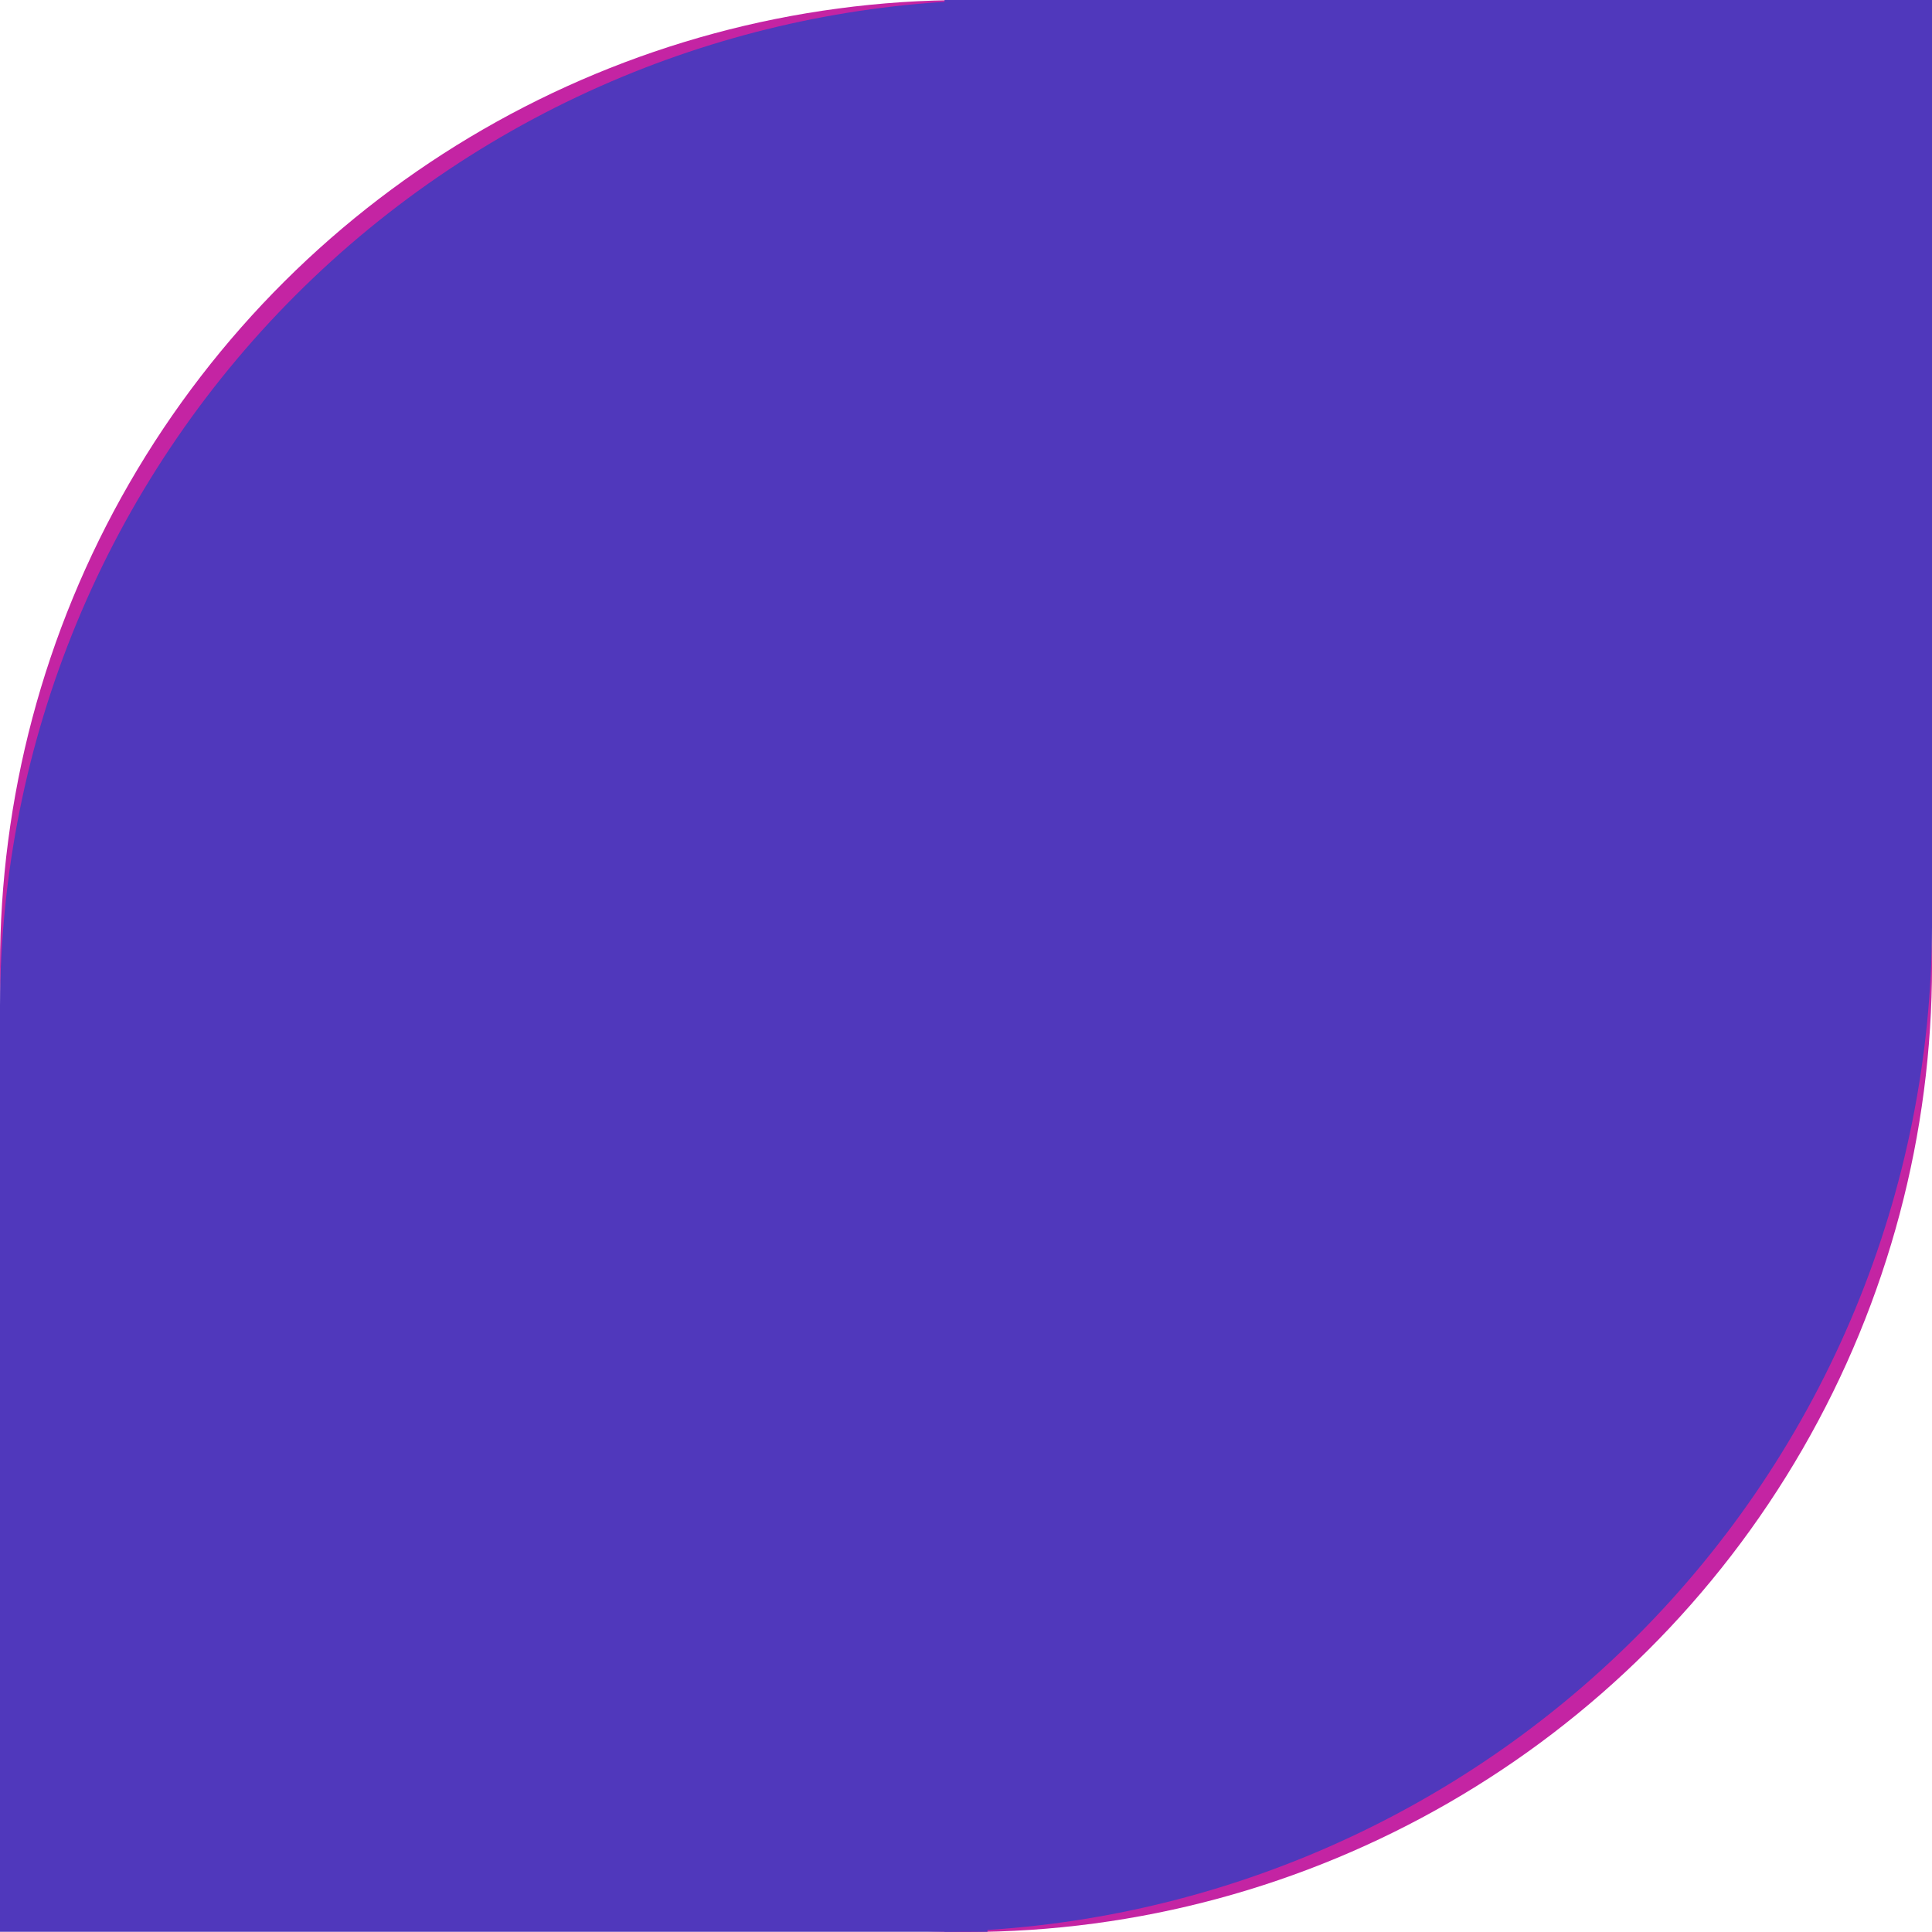 <svg width="88" height="88" viewBox="0 0 88 88" fill="none" xmlns="http://www.w3.org/2000/svg">
<circle cx="44.001" cy="44.001" r="44" transform="rotate(90 44.001 44.001)" fill="#C424A3"/>
<path fill-rule="evenodd" clip-rule="evenodd" d="M59.632 84.503C65.207 82.193 70.273 78.808 74.54 74.541C78.808 70.273 82.193 65.207 84.502 59.632C86.799 54.086 87.988 48.144 88.001 42.142L88.001 0.001L43.023 0.001L43.023 87.99C48.725 87.869 54.357 86.687 59.632 84.503Z" fill="#5038BC"/>
<path fill-rule="evenodd" clip-rule="evenodd" d="M0 45.778C0.022 39.8 1.21 33.883 3.498 28.359C5.808 22.784 9.193 17.717 13.46 13.45C17.728 9.183 22.794 5.798 28.369 3.488C33.644 1.303 39.276 0.122 44.978 0L44.978 87.99L0 87.99L0 45.778Z" fill="#5038BC"/>
</svg>
